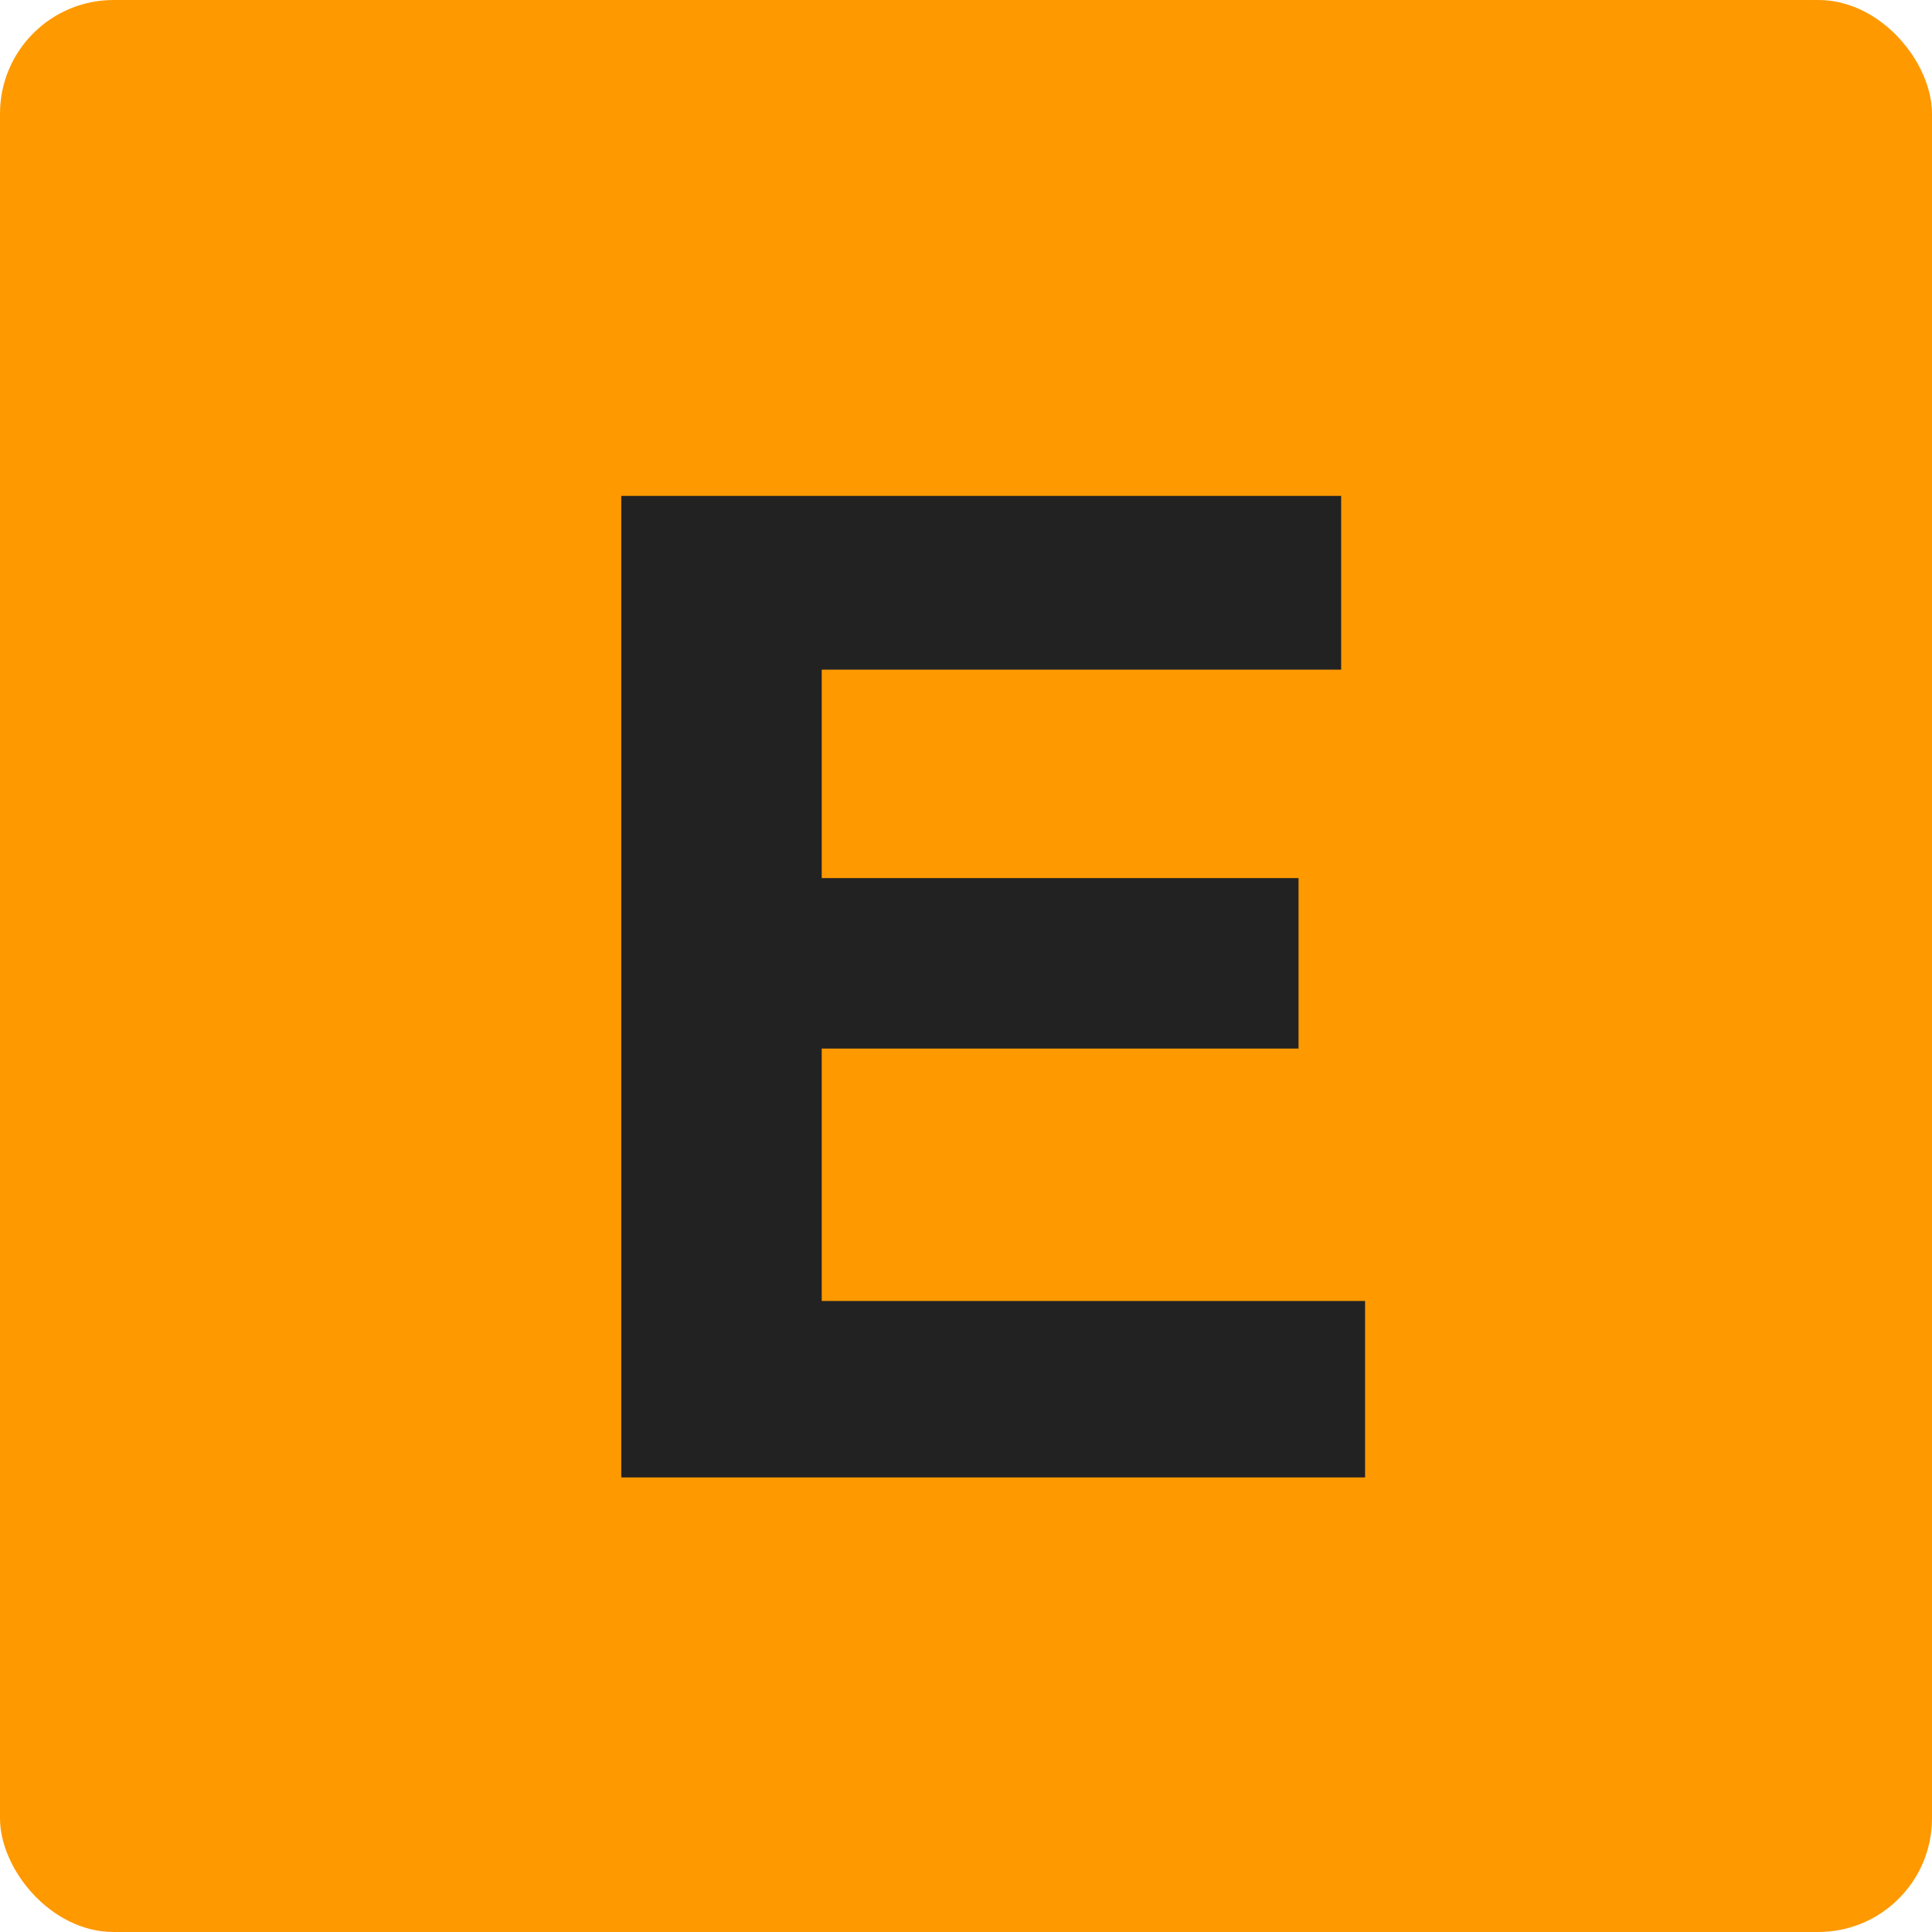 <svg width="34" height="34" viewBox="0 0 34 34" fill="none" xmlns="http://www.w3.org/2000/svg">
<rect width="34" height="34" rx="2" fill="#FF9900"/>
<path d="M22.852 18.453H14.461V22.895H24.023V26H10.934V8.727H23.602V11.785H14.461V15.453H22.852V18.453Z" fill="#222223"/>
</svg>
